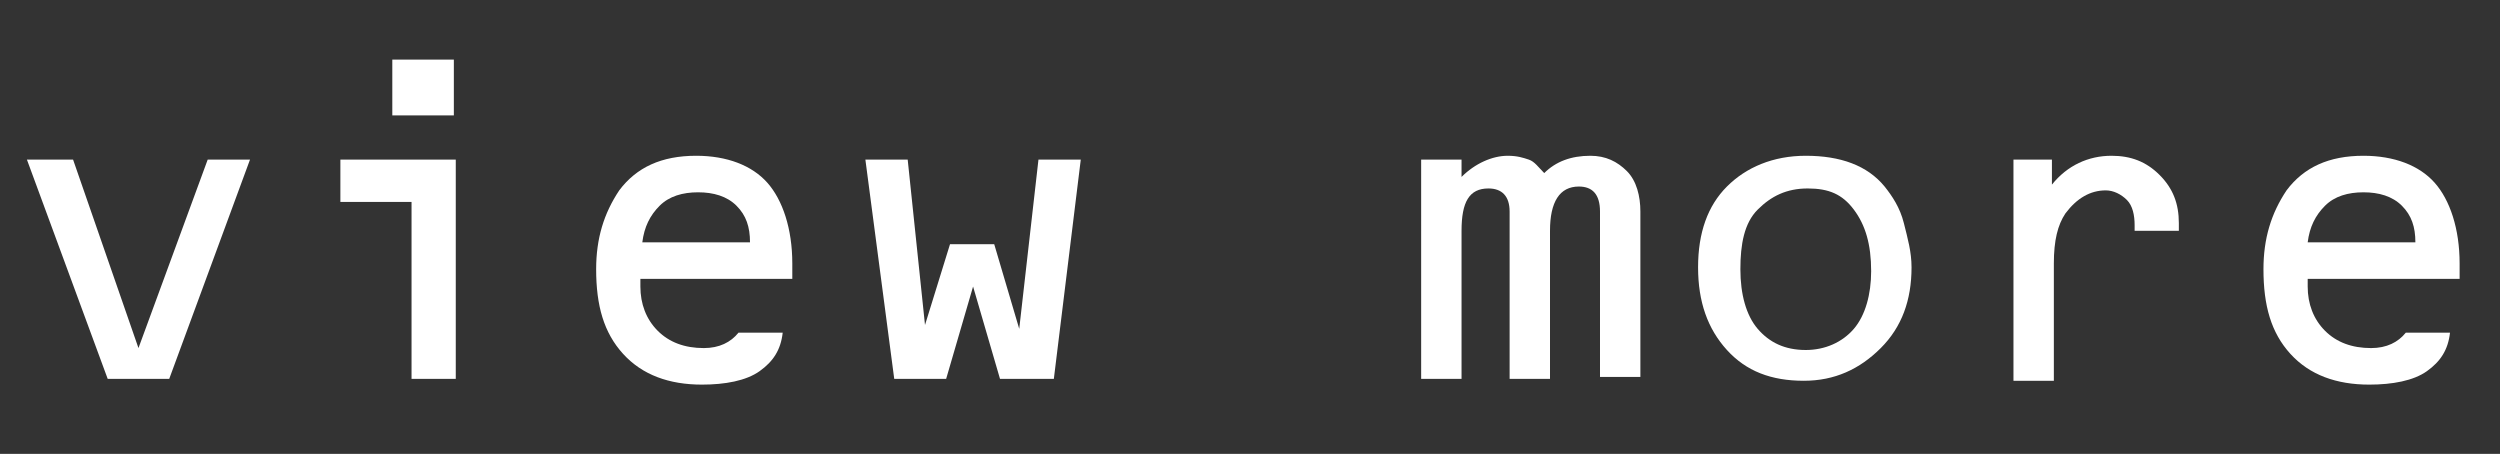 <?xml version="1.0" encoding="utf-8"?>
<!-- Generator: Adobe Illustrator 24.1.1, SVG Export Plug-In . SVG Version: 6.00 Build 0)  -->
<svg version="1.1" id="レイヤー_1" xmlns="http://www.w3.org/2000/svg" xmlns:xlink="http://www.w3.org/1999/xlink" x="0px"
	 y="0px" viewBox="0 0 130 23.6" style="enable-background:new 0 0 130 23.6;" xml:space="preserve">
<rect x="0" y="0" width="130" height="23.6" fill="#333333" stroke="none"/>
<style type="text/css">
	.st0{enable-background:new    ;}
	.st1{fill:#FFFFFF;}
</style>
<g id="レイヤー_2_1_">
	<g id="レイヤー_1-2">
		<g class="st0">
			<path class="st1" d="M3.8,8.3l3.4,9.8l3.6-9.8H13L8.8,19.7H5.6L1.4,8.3H3.8z"/>
			<path class="st1" d="M17.8,8.3h5.9v11.4h-2.3v-9.2h-3.7V8.3z M20.4,3.1h3.2V6h-3.2V3.1z"/>
			<path class="st1" d="M41.2,14.5h-7.9l0,0.4c0,0.9,0.3,1.7,0.9,2.3s1.4,0.9,2.4,0.9c0.8,0,1.4-0.3,1.8-0.8h2.3
				c-0.1,0.9-0.5,1.5-1.2,2s-1.8,0.7-3,0.7c-1.7,0-3.1-0.5-4.1-1.6S31,15.9,31,14c0-1.6,0.4-2.9,1.2-4.1c0.9-1.2,2.2-1.8,4-1.8
				c1.6,0,2.9,0.5,3.7,1.4s1.3,2.4,1.3,4.2C41.2,13.9,41.2,14.2,41.2,14.5z M39,12.6c0-0.8-0.2-1.4-0.7-1.9s-1.2-0.7-2-0.7
				c-0.8,0-1.5,0.2-2,0.7s-0.8,1.1-0.9,1.9H39z"/>
			<path class="st1" d="M47.2,8.3l0.9,8.6l1.3-4.2h2.3l1.3,4.4L54,8.3h2.2l-1.4,11.4H52l-1.4-4.8l-1.4,4.8h-2.7L45,8.3H47.2z"/>
			<path class="st1" d="M73.9,8.3H76v0.9c0.7-0.7,1.6-1.1,2.4-1.1c0.5,0,0.8,0.1,1.1,0.2S80,8.7,80.3,9c0.6-0.6,1.4-0.9,2.4-0.9
				c0.8,0,1.4,0.3,1.9,0.8s0.7,1.3,0.7,2.1v8.6h-2.1v-8.6c0-0.9-0.4-1.3-1.1-1.3c-1,0-1.5,0.8-1.5,2.3v7.7h-2.1V11
				c0-0.8-0.4-1.2-1.1-1.2c-1,0-1.4,0.7-1.4,2.2v7.7h-2.1V8.3z"/>
			<path class="st1" d="M93.9,8.1c1.8,0,3.2,0.5,4.1,1.6c0.4,0.5,0.8,1.1,1,1.9s0.4,1.5,0.4,2.3c0,1.7-0.5,3.1-1.6,4.2
				s-2.4,1.7-4,1.7c-1.7,0-3-0.5-4-1.6s-1.5-2.5-1.5-4.3c0-1.8,0.5-3.2,1.5-4.2S92.2,8.1,93.9,8.1z M94,9.8c-1.1,0-1.9,0.4-2.6,1.1
				s-0.9,1.8-0.9,3.1c0,1.3,0.3,2.4,0.9,3.1s1.4,1.1,2.5,1.1c1,0,1.9-0.4,2.5-1.1s0.9-1.8,0.9-3c0-1.4-0.3-2.4-0.9-3.2
				S95.1,9.8,94,9.8z"/>
			<path class="st1" d="M104.6,8.3h2.1v1.3c0.8-1,1.9-1.5,3.1-1.5c1,0,1.8,0.3,2.5,1s1,1.5,1,2.5c0,0.1,0,0.2,0,0.4H111
				c0-0.1,0-0.2,0-0.3c0-0.5-0.1-1-0.4-1.3s-0.7-0.5-1.1-0.5c-0.8,0-1.5,0.4-2.1,1.2c-0.4,0.6-0.6,1.4-0.6,2.6v6.1h-2.1V8.3z"/>
			<path class="st1" d="M127.9,14.5H120l0,0.4c0,0.9,0.3,1.7,0.9,2.3s1.4,0.9,2.4,0.9c0.8,0,1.4-0.3,1.8-0.8h2.3
				c-0.1,0.9-0.5,1.5-1.2,2s-1.8,0.7-3,0.7c-1.7,0-3.1-0.5-4.1-1.6s-1.4-2.5-1.4-4.4c0-1.6,0.4-2.9,1.2-4.1c0.9-1.2,2.2-1.8,4-1.8
				c1.6,0,2.9,0.5,3.7,1.4s1.3,2.4,1.3,4.2C127.9,13.9,127.9,14.2,127.9,14.5z M125.6,12.6c0-0.8-0.2-1.4-0.7-1.9s-1.2-0.7-2-0.7
				c-0.8,0-1.5,0.2-2,0.7s-0.8,1.1-0.9,1.9H125.6z"/>
		</g>
	</g>
</g>
</svg>
